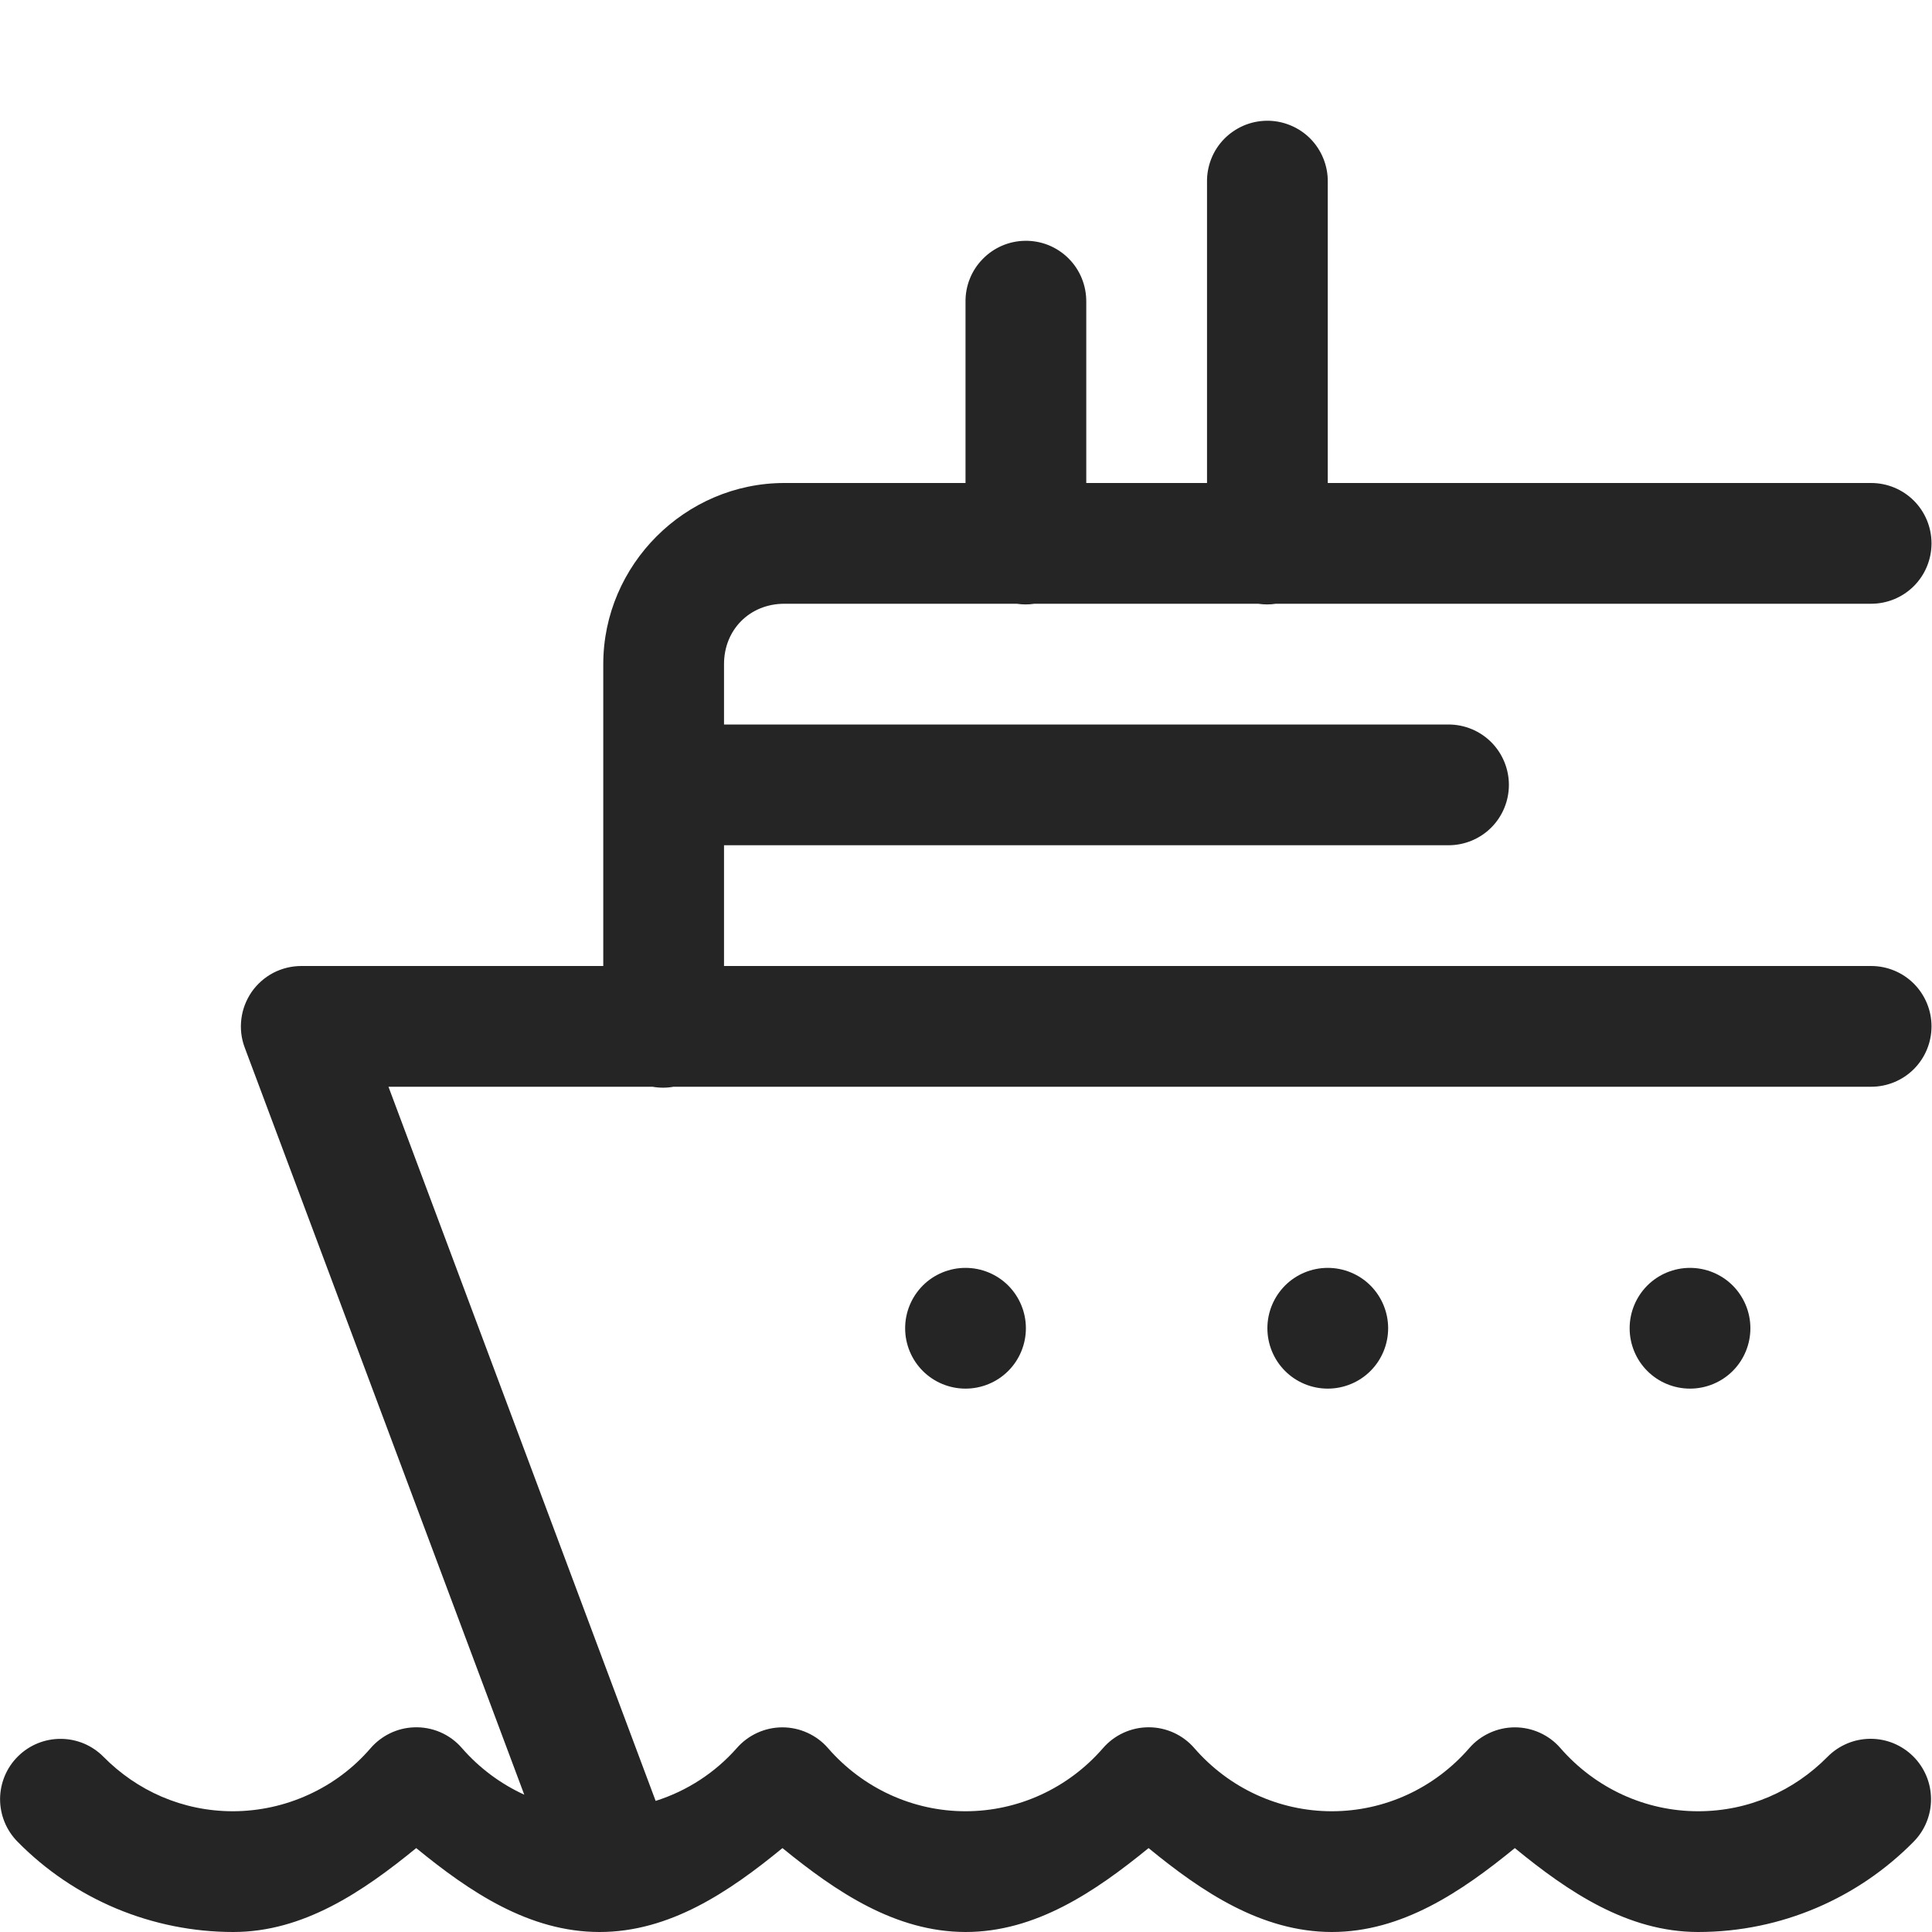 <svg width="28" height="28" viewBox="0 0 28 28" fill="none" xmlns="http://www.w3.org/2000/svg">
<g id="Cruise" clip-path="url(#clip0_1_503)">
<path id="Vector" d="M18.354 1.75C18.239 1.752 18.126 1.776 18.02 1.822C17.915 1.868 17.819 1.934 17.739 2.016C17.659 2.099 17.596 2.196 17.554 2.303C17.512 2.41 17.491 2.524 17.493 2.639V7H15.743V4.375C15.744 4.258 15.722 4.142 15.678 4.034C15.634 3.925 15.568 3.827 15.486 3.745C15.403 3.662 15.304 3.597 15.196 3.553C15.087 3.509 14.971 3.488 14.854 3.49C14.623 3.493 14.402 3.589 14.241 3.755C14.079 3.92 13.99 4.144 13.993 4.375V7H11.368C9.929 7 8.743 8.187 8.743 9.625V14H4.368C4.226 14 4.087 14.034 3.961 14.099C3.836 14.165 3.728 14.26 3.647 14.376C3.567 14.493 3.515 14.627 3.498 14.767C3.48 14.908 3.497 15.051 3.547 15.183L7.598 26.01C7.253 25.852 6.945 25.622 6.695 25.335C6.609 25.235 6.501 25.156 6.38 25.104C6.259 25.052 6.127 25.028 5.995 25.034C5.877 25.039 5.76 25.068 5.653 25.12C5.546 25.172 5.45 25.245 5.372 25.335C5.125 25.622 4.819 25.852 4.474 26.009C4.13 26.167 3.756 26.249 3.377 26.25C2.642 26.25 1.984 25.951 1.5 25.461C1.419 25.379 1.323 25.314 1.217 25.269C1.111 25.225 0.997 25.201 0.882 25.201C0.65 25.199 0.427 25.29 0.262 25.453C0.096 25.616 0.003 25.838 0.001 26.07C-0 26.303 0.091 26.526 0.254 26.691C0.662 27.106 1.149 27.435 1.686 27.66C2.223 27.884 2.799 28 3.381 28C4.396 28 5.255 27.419 6.032 26.784C6.811 27.421 7.668 27.998 8.685 28C8.686 28 8.688 28 8.689 28C9.705 28 10.563 27.421 11.34 26.784C12.119 27.419 12.976 27.998 13.993 28C15.008 28 15.867 27.419 16.646 26.784C17.423 27.421 18.284 27.998 19.301 28C20.317 28 21.177 27.419 21.954 26.784C22.731 27.421 23.588 27.998 24.607 28C24.608 28 24.609 28 24.61 28C25.826 28 26.938 27.5 27.734 26.691C27.815 26.609 27.879 26.512 27.922 26.405C27.965 26.299 27.987 26.185 27.986 26.07C27.985 25.955 27.962 25.841 27.917 25.735C27.872 25.629 27.807 25.533 27.725 25.452C27.643 25.371 27.546 25.308 27.44 25.264C27.333 25.221 27.219 25.199 27.104 25.2C26.989 25.201 26.875 25.224 26.769 25.269C26.663 25.314 26.567 25.379 26.486 25.461C26.002 25.951 25.347 26.25 24.61 26.25C23.847 26.25 23.123 25.918 22.615 25.335C22.533 25.24 22.432 25.165 22.318 25.113C22.204 25.061 22.08 25.034 21.955 25.034C21.829 25.034 21.706 25.061 21.592 25.113C21.478 25.165 21.376 25.24 21.294 25.335C20.787 25.919 20.064 26.25 19.301 26.25C18.54 26.25 17.815 25.918 17.309 25.335C17.227 25.24 17.125 25.164 17.011 25.112C16.897 25.06 16.773 25.033 16.648 25.033C16.522 25.033 16.398 25.06 16.284 25.112C16.17 25.164 16.068 25.24 15.986 25.335C15.479 25.919 14.754 26.25 13.993 26.25C13.232 26.25 12.507 25.918 12 25.335C11.918 25.24 11.816 25.165 11.702 25.113C11.588 25.061 11.464 25.034 11.339 25.034C11.214 25.034 11.09 25.061 10.976 25.113C10.862 25.165 10.761 25.24 10.678 25.335C10.363 25.692 9.957 25.956 9.502 26.1L5.63 15.75H9.457C9.558 15.768 9.661 15.768 9.761 15.75H27.118C27.35 15.75 27.573 15.658 27.737 15.494C27.901 15.33 27.993 15.107 27.993 14.875C27.993 14.643 27.901 14.421 27.737 14.256C27.573 14.092 27.35 14 27.118 14H10.493V12.25H20.993C21.225 12.25 21.448 12.158 21.612 11.994C21.776 11.83 21.868 11.607 21.868 11.375C21.868 11.143 21.776 10.921 21.612 10.756C21.448 10.592 21.225 10.5 20.993 10.5H10.493V9.625C10.493 9.125 10.867 8.75 11.368 8.75H14.735C14.82 8.763 14.906 8.763 14.991 8.75H18.235C18.32 8.763 18.406 8.763 18.491 8.75H27.118C27.35 8.75 27.573 8.658 27.737 8.494C27.901 8.33 27.993 8.107 27.993 7.875C27.993 7.643 27.901 7.42 27.737 7.256C27.573 7.092 27.35 7 27.118 7H19.243V2.639C19.245 2.522 19.223 2.405 19.179 2.297C19.135 2.188 19.07 2.089 18.987 2.006C18.904 1.923 18.805 1.858 18.696 1.814C18.588 1.77 18.471 1.748 18.354 1.75ZM13.993 18.375C13.761 18.375 13.538 18.467 13.374 18.631C13.21 18.796 13.118 19.018 13.118 19.25C13.118 19.482 13.21 19.705 13.374 19.869C13.538 20.033 13.761 20.125 13.993 20.125C14.225 20.125 14.448 20.033 14.612 19.869C14.776 19.705 14.868 19.482 14.868 19.25C14.868 19.018 14.776 18.796 14.612 18.631C14.448 18.467 14.225 18.375 13.993 18.375ZM19.243 18.375C19.011 18.375 18.788 18.467 18.624 18.631C18.46 18.796 18.368 19.018 18.368 19.25C18.368 19.482 18.46 19.705 18.624 19.869C18.788 20.033 19.011 20.125 19.243 20.125C19.475 20.125 19.698 20.033 19.862 19.869C20.026 19.705 20.118 19.482 20.118 19.25C20.118 19.018 20.026 18.796 19.862 18.631C19.698 18.467 19.475 18.375 19.243 18.375ZM24.493 18.375C24.261 18.375 24.038 18.467 23.874 18.631C23.71 18.796 23.618 19.018 23.618 19.25C23.618 19.482 23.71 19.705 23.874 19.869C24.038 20.033 24.261 20.125 24.493 20.125C24.725 20.125 24.948 20.033 25.112 19.869C25.276 19.705 25.368 19.482 25.368 19.25C25.368 19.018 25.276 18.796 25.112 18.631C24.948 18.467 24.725 18.375 24.493 18.375Z" fill="#252525"/>
</g>
<defs>
<clipPath id="clip0_1_503">
<rect width="28" height="28" fill="white"/>
</clipPath>
</defs>
</svg>
